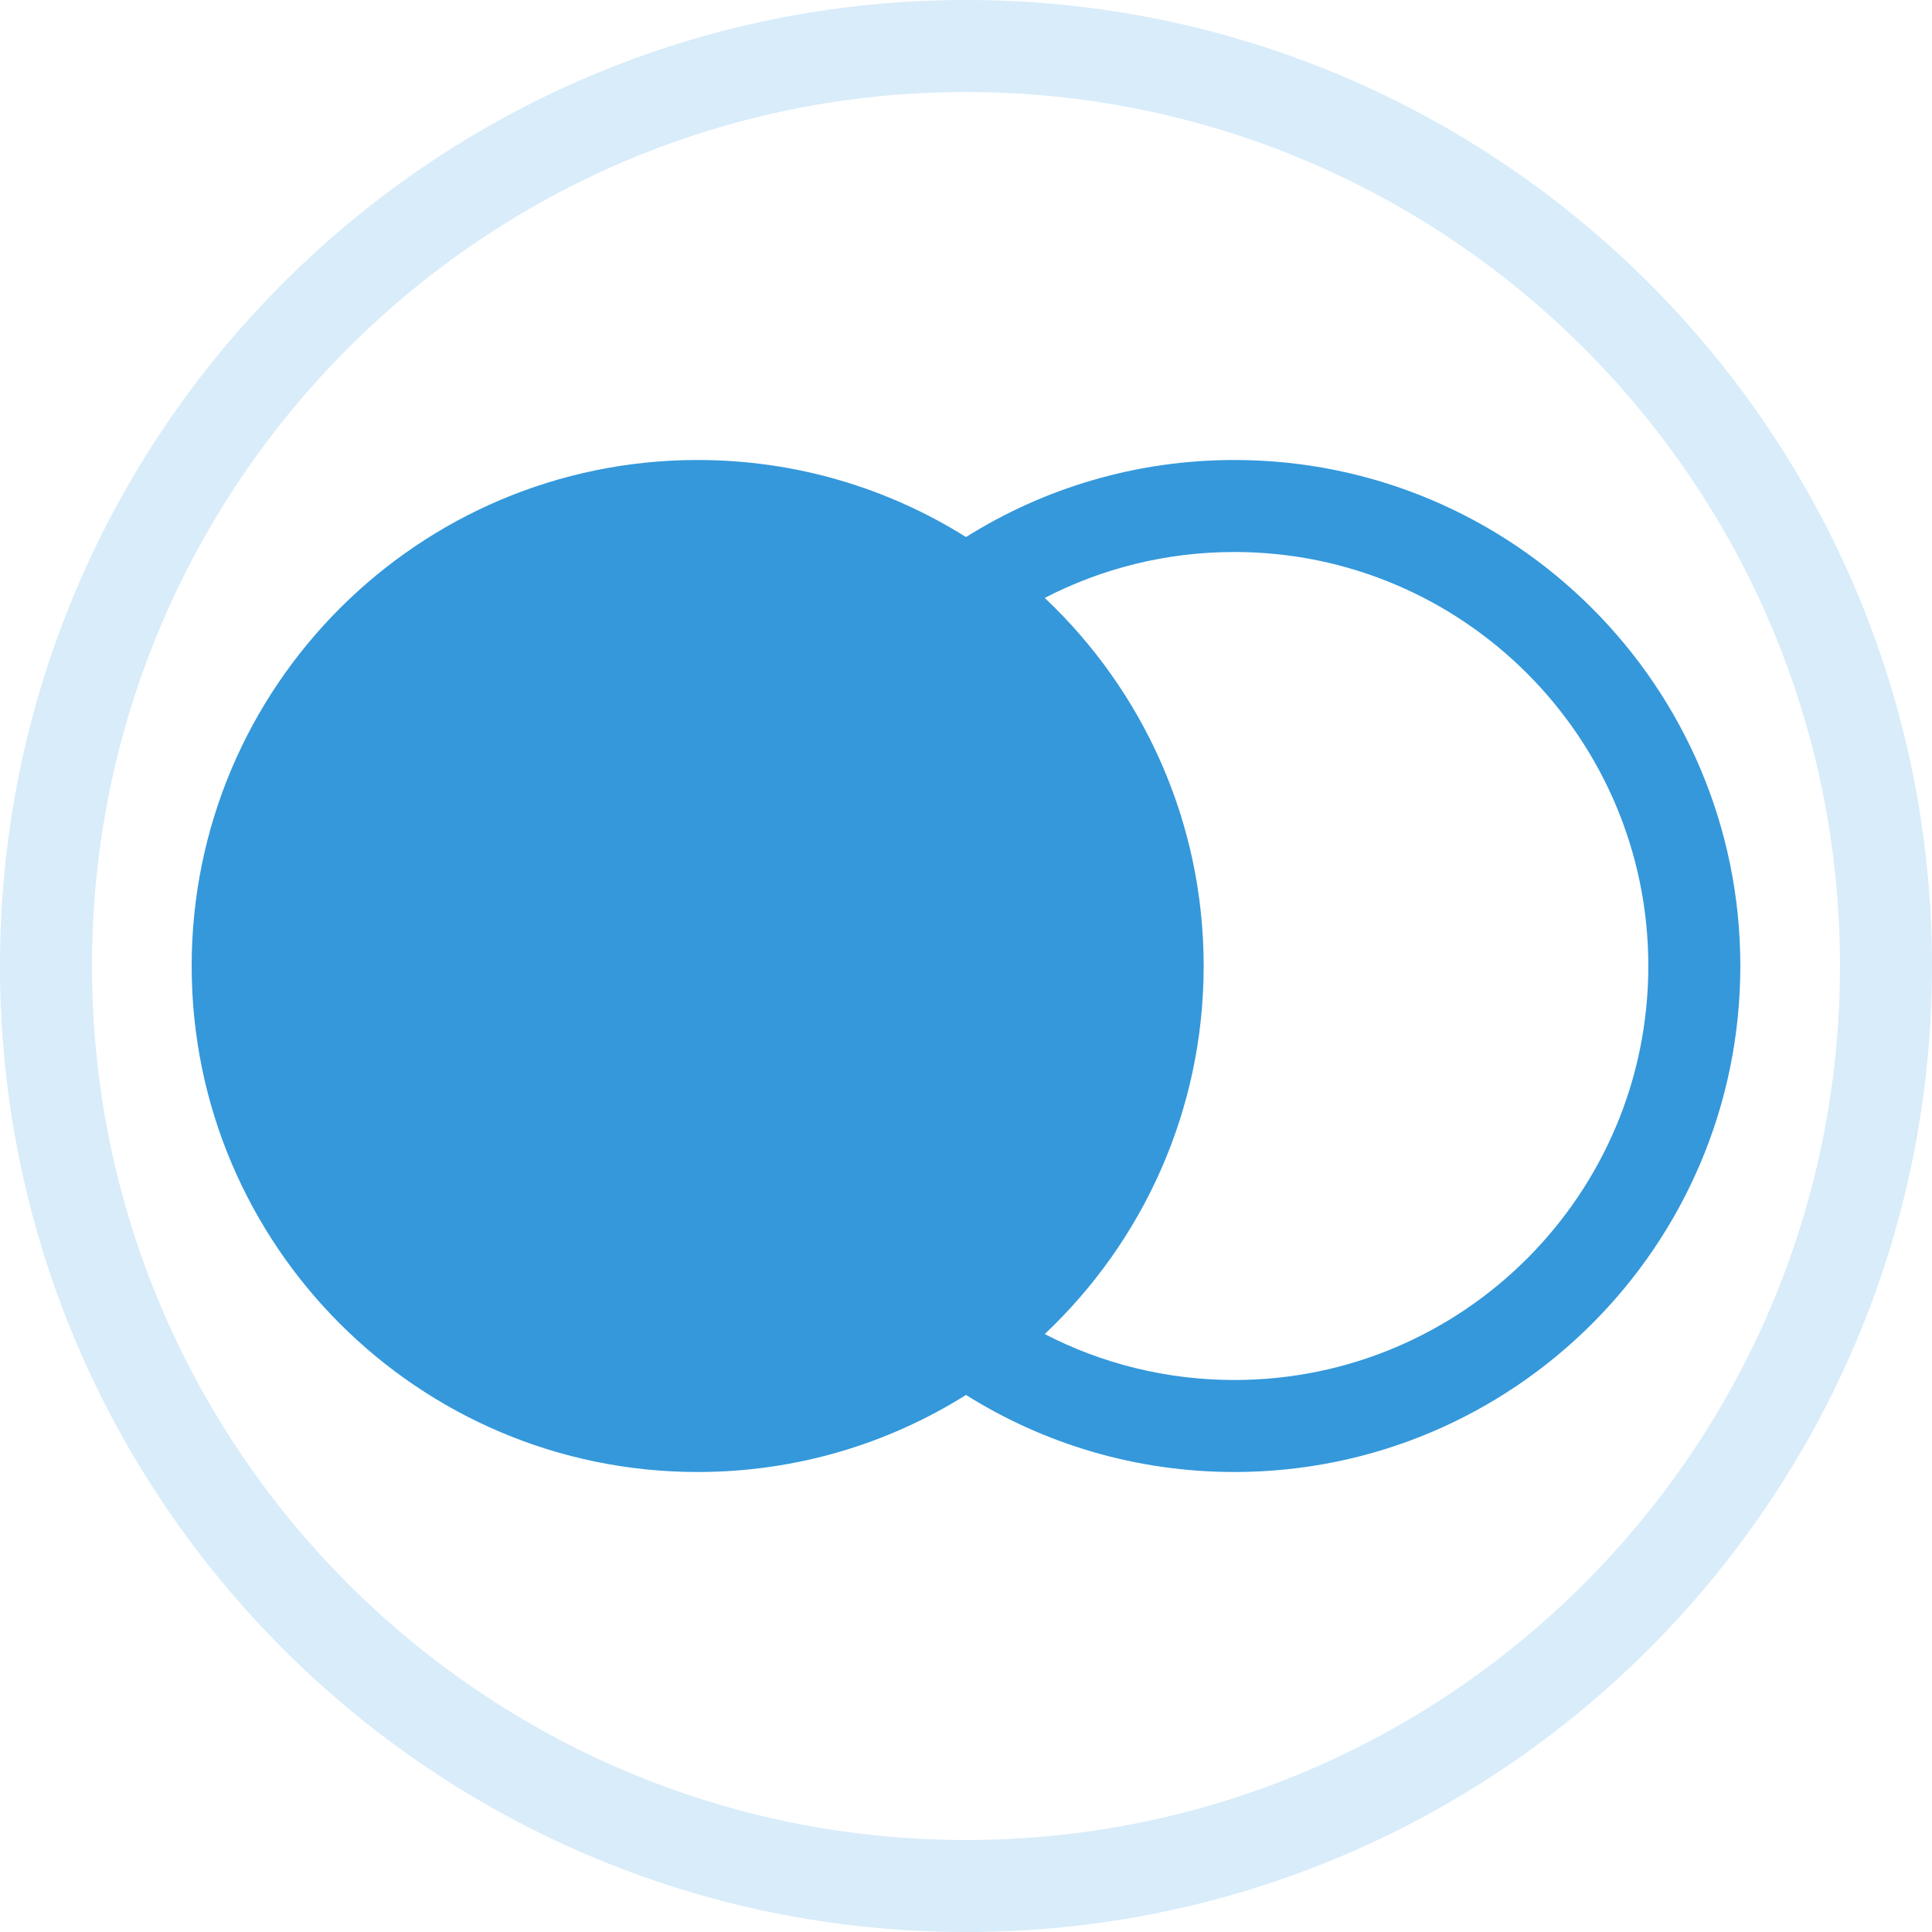 <?xml version="1.0" encoding="UTF-8" standalone="no"?>
<!DOCTYPE svg PUBLIC "-//W3C//DTD SVG 1.1//EN" "http://www.w3.org/Graphics/SVG/1.1/DTD/svg11.dtd">
<svg width="100%" height="100%" viewBox="0 0 252 252" version="1.1" xmlns="http://www.w3.org/2000/svg" xmlns:xlink="http://www.w3.org/1999/xlink" xml:space="preserve" xmlns:serif="http://www.serif.com/" style="fill-rule:evenodd;clip-rule:evenodd;stroke-linejoin:round;stroke-miterlimit:2;">
    <g transform="matrix(1,0,0,1,-1315.42,-2022)">
        <g transform="matrix(1,0,0,1,0,1323.12)">
            <g transform="matrix(1,0,0,1,662.333,0)">
                <g transform="matrix(1,0,0,1,398.086,-1323.12)">
                    <path d="M381,2022C311.459,2022 255,2078.46 255,2148C255,2217.54 311.459,2274 381,2274C450.541,2274 507,2217.54 507,2148C507,2078.46 450.541,2022 381,2022ZM381,2034C443.918,2034 495,2085.08 495,2148C495,2210.92 443.918,2262 381,2262C318.082,2262 267,2210.92 267,2148C267,2085.08 318.082,2034 381,2034Z" style="fill:rgb(216,236,250);"/>
                </g>
                <g transform="matrix(1,0,0,1,-662.333,-1323.12)">
                    <path d="M1441.42,2203.95C1431.27,2210.32 1419.27,2214 1406.42,2214C1369.99,2214 1340.42,2184.43 1340.42,2148C1340.42,2111.57 1369.99,2082 1406.42,2082C1419.27,2082 1431.27,2085.68 1441.42,2092.05C1451.57,2085.68 1463.57,2082 1476.42,2082C1512.85,2082 1542.42,2111.57 1542.42,2148C1542.42,2184.43 1512.85,2214 1476.42,2214C1463.57,2214 1451.57,2210.32 1441.42,2203.95ZM1451.69,2196.01C1459.1,2199.84 1467.51,2202 1476.42,2202C1506.22,2202 1530.42,2177.8 1530.42,2148C1530.42,2118.2 1506.22,2094 1476.42,2094C1467.51,2094 1459.1,2096.16 1451.69,2099.99C1464.45,2112.03 1472.42,2129.09 1472.42,2148C1472.42,2166.91 1464.45,2183.97 1451.69,2196.01Z" style="fill:rgb(52,152,219);"/>
                </g>
            </g>
        </g>
    </g>
</svg>
